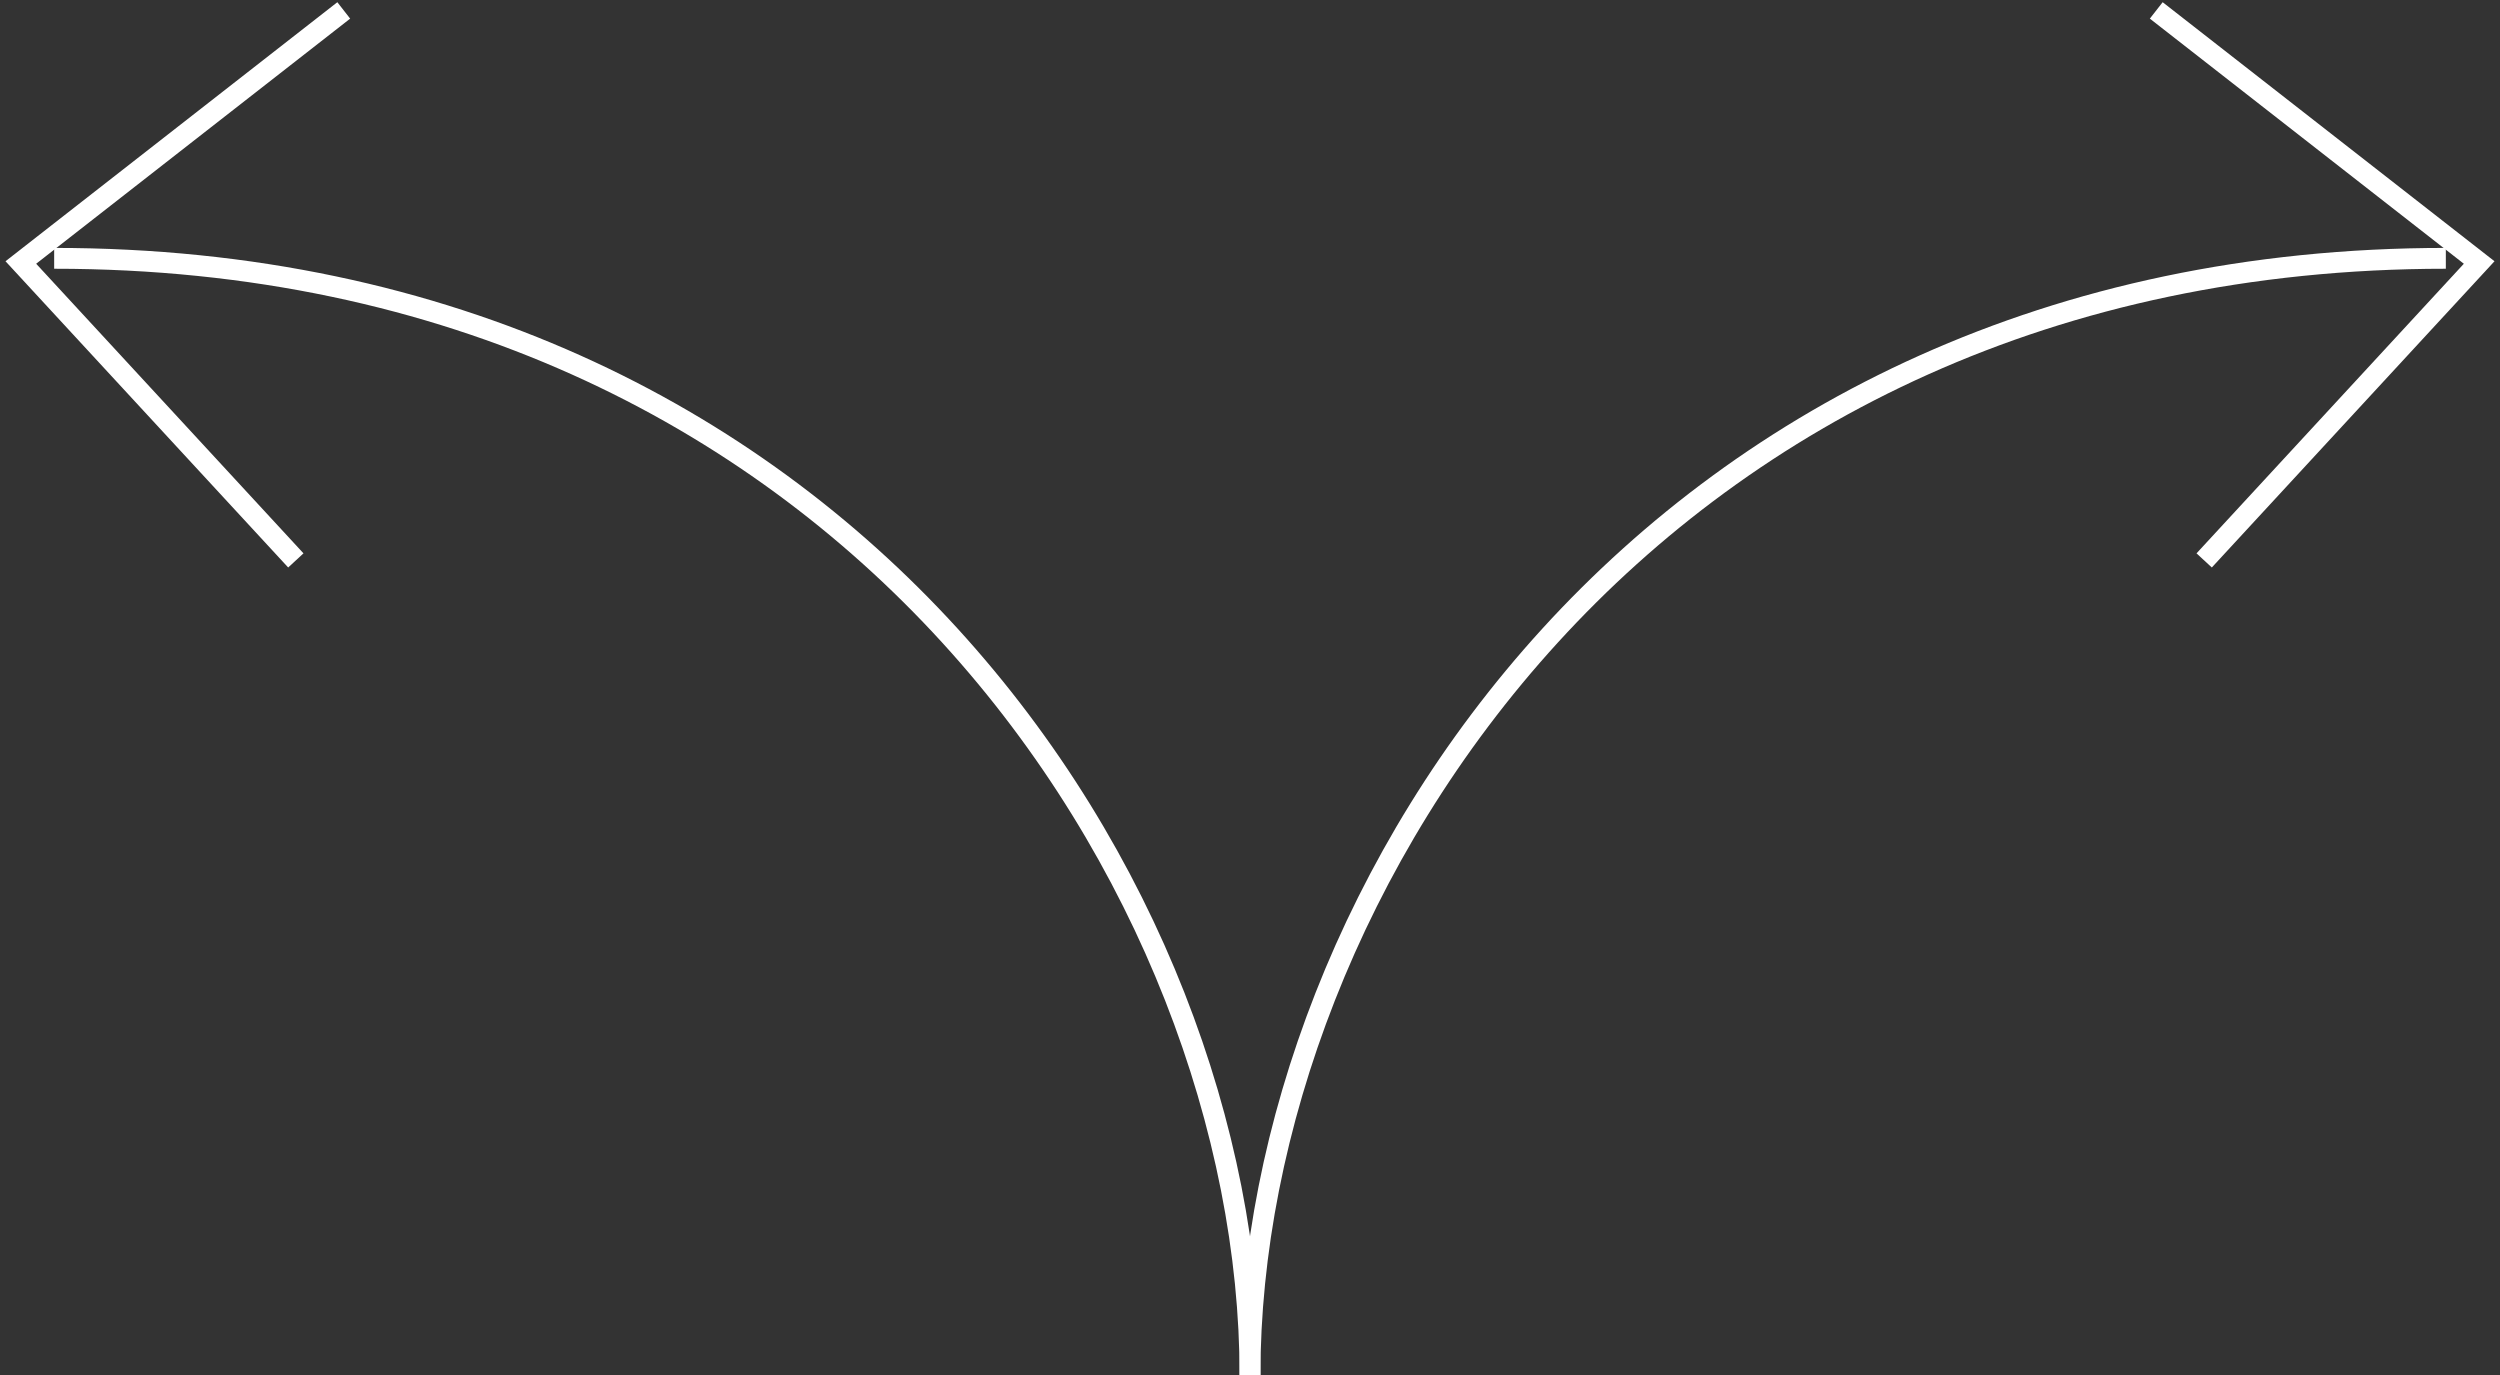 <?xml version="1.0" encoding="utf-8"?>
<!-- Generator: Adobe Illustrator 19.1.0, SVG Export Plug-In . SVG Version: 6.00 Build 0)  -->
<svg version="1.1" id="Layer_1" xmlns="http://www.w3.org/2000/svg" xmlns:xlink="http://www.w3.org/1999/xlink" x="0px" y="0px"
	 width="120px" height="66px" viewBox="0 0 120 66" style="enable-background:new 0 0 120 66;" xml:space="preserve">
<rect x="0" y="0" width="120" height="66" fill="#333333" stroke="none"/>
<style type="text/css">
	.st0{clip-path:url(#SVGID_2_);fill:none;stroke:#FFFFFF;stroke-miterlimit:10;}
</style>
<g>
	<defs>
		<rect id="SVGID_1_" width="120" height="66"/>
	</defs>
	<clipPath id="SVGID_2_">
		<use xlink:href="#SVGID_1_"  style="overflow:visible;"/>
	</clipPath>
	<path class="st0" d="M2.6,12.4C40.7,12.4,60,42.8,60,66"/>
	<polyline class="st0" points="16.5,0.5 1,12.6 14.2,26.9 	"/>
	<path class="st0" d="M117.4,12.4C79.3,12.4,60,42.8,60,66"/>
	<polyline class="st0" points="103.5,0.5 119,12.6 105.8,26.9 	"/>
</g>
</svg>
